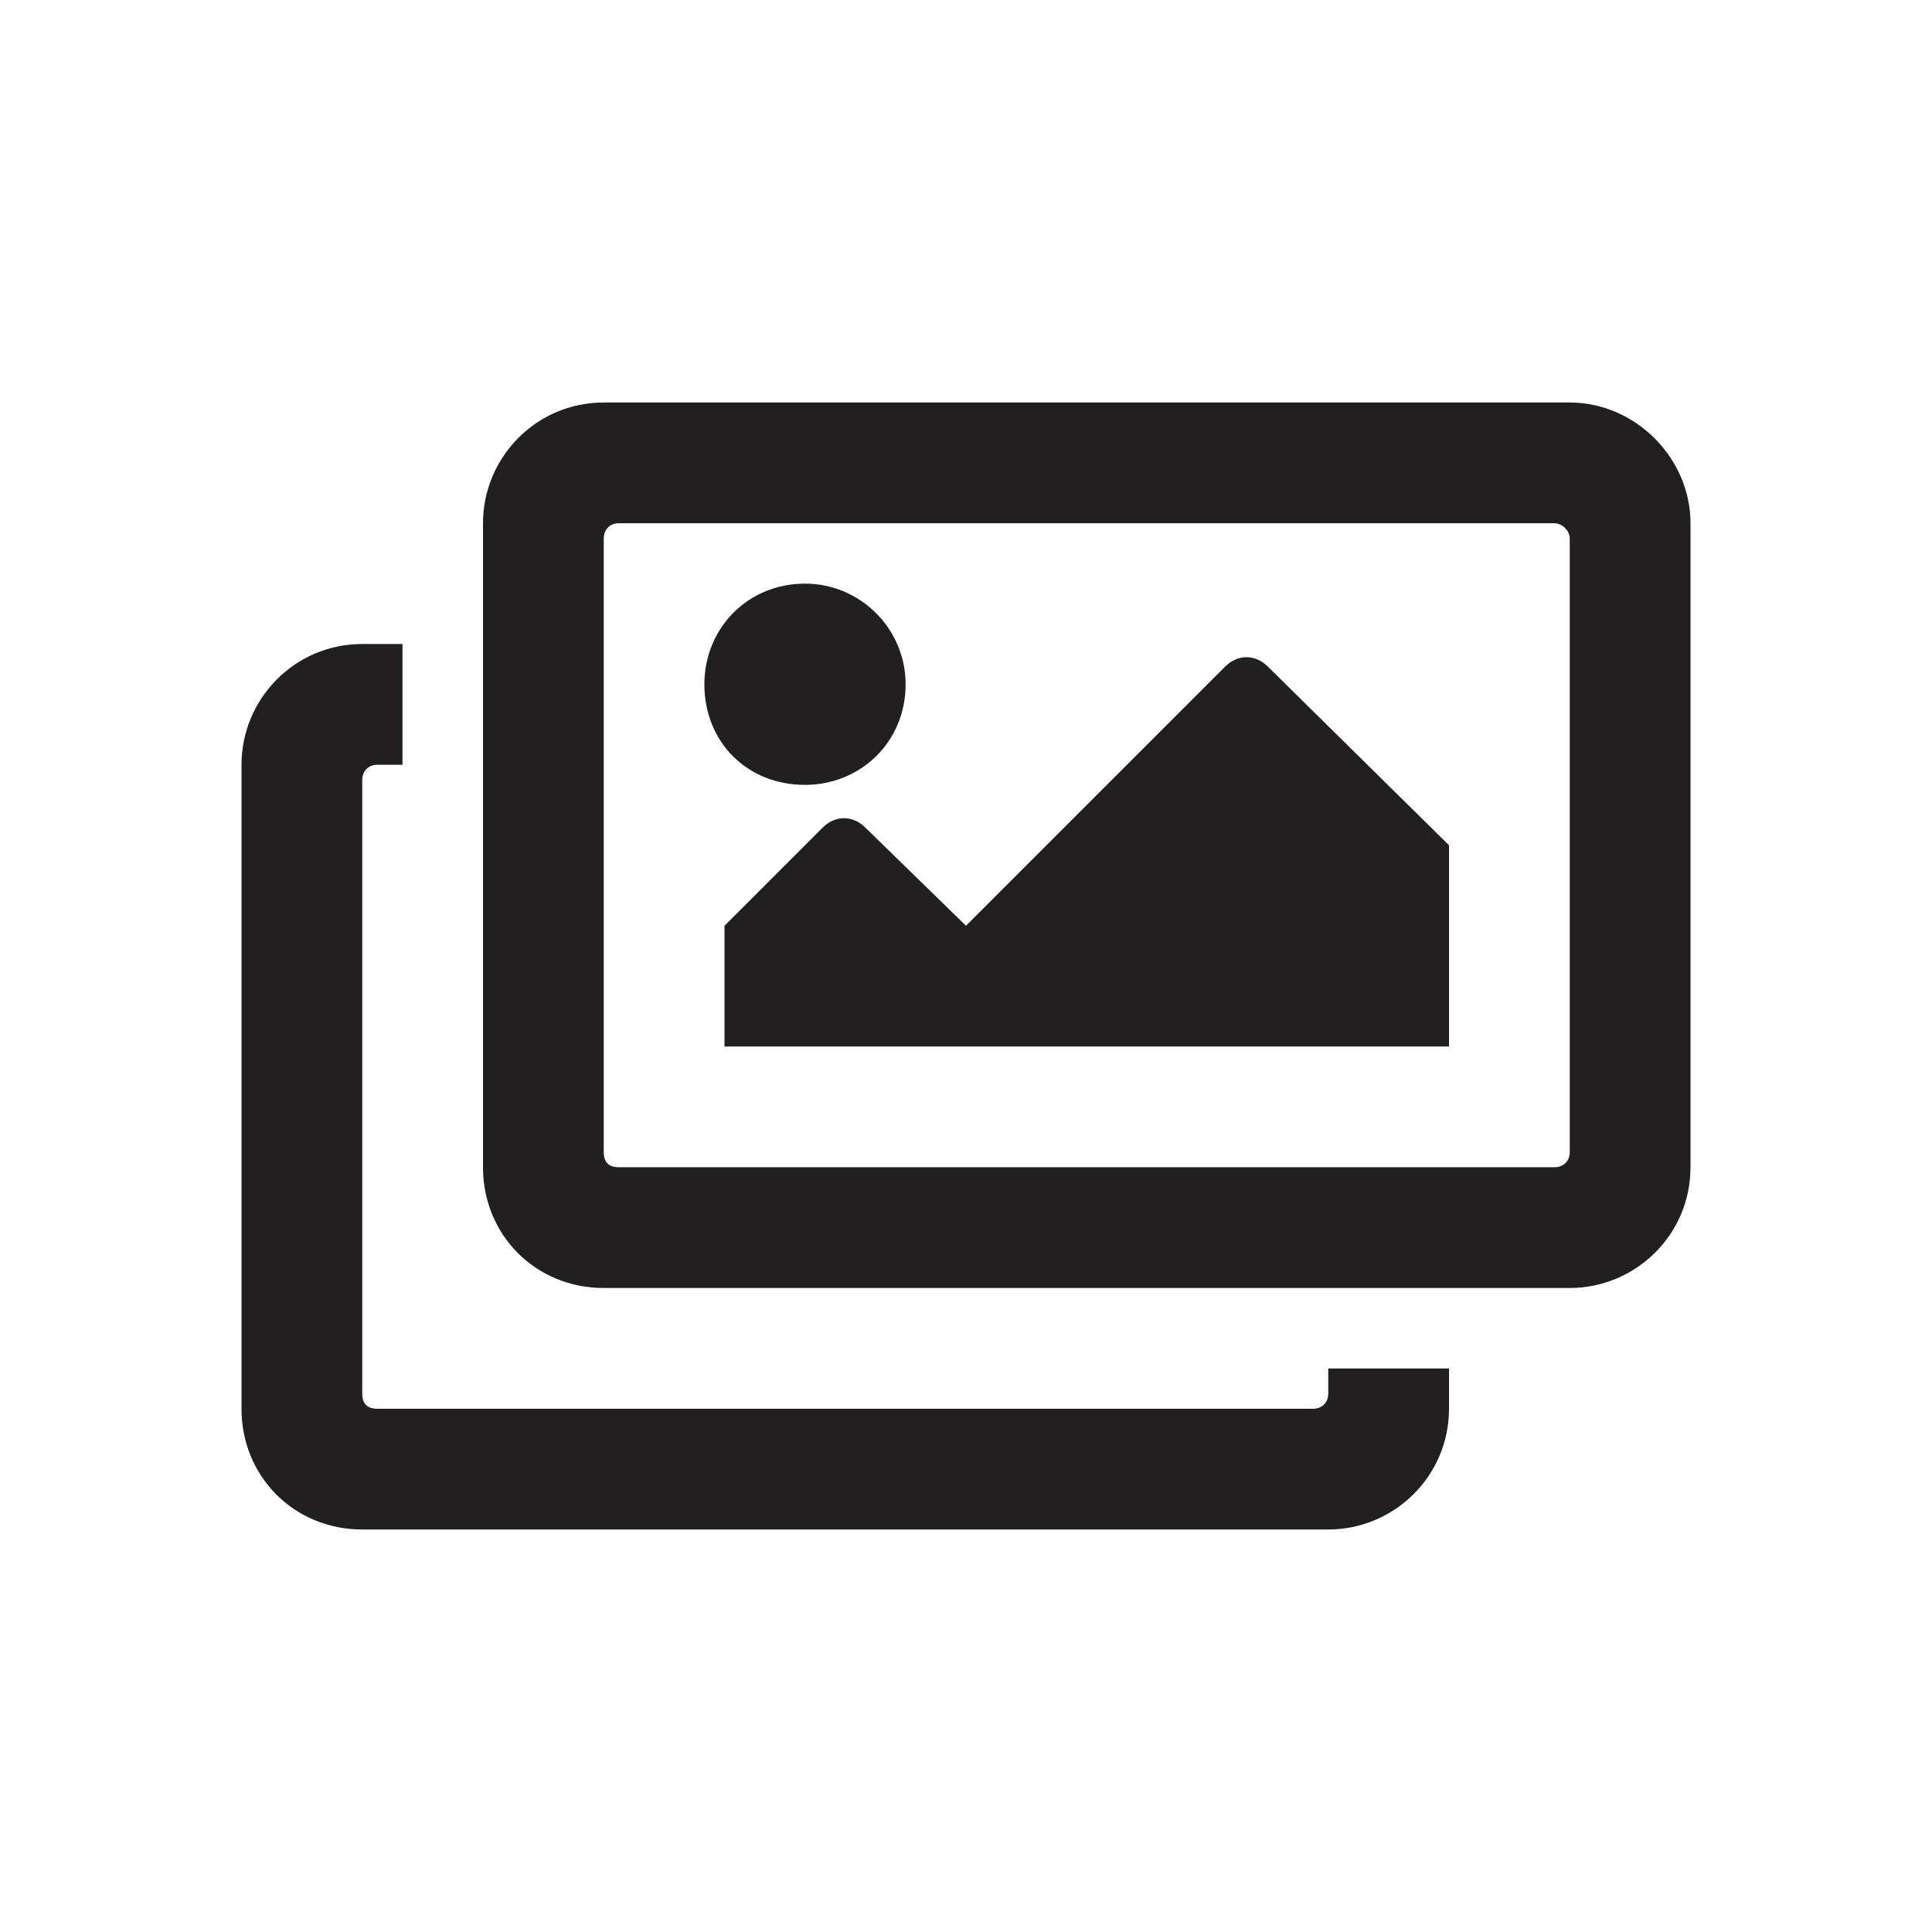 <svg width="24" height="24" viewBox="0 0 24 24" fill="none" xmlns="http://www.w3.org/2000/svg">
<path d="M18 17H16.5V17.312C16.5 17.438 16.406 17.5 16.312 17.5H4.688C4.562 17.5 4.5 17.438 4.5 17.312V9.688C4.5 9.594 4.562 9.5 4.688 9.5H5V8H4.5C3.656 8 3 8.688 3 9.5V17.5C3 18.344 3.656 19 4.5 19H16.5C17.312 19 18 18.344 18 17.5V17ZM19.312 6.5C19.406 6.5 19.5 6.594 19.5 6.688V14.312C19.5 14.438 19.406 14.5 19.312 14.5H7.688C7.562 14.5 7.5 14.438 7.5 14.312V6.688C7.5 6.594 7.562 6.5 7.688 6.5H19.312ZM19.5 5H7.5C6.656 5 6 5.688 6 6.5V14.5C6 15.344 6.656 16 7.5 16H19.5C20.312 16 21 15.344 21 14.5V6.5C21 5.688 20.312 5 19.5 5ZM11.25 8.5C11.25 7.812 10.688 7.25 10 7.25C9.281 7.25 8.75 7.812 8.75 8.5C8.75 9.219 9.281 9.75 10 9.75C10.688 9.75 11.25 9.219 11.25 8.5ZM9 11.5V13H18V10.5L15.75 8.281C15.594 8.125 15.375 8.125 15.219 8.281L12 11.5L10.75 10.281C10.594 10.125 10.375 10.125 10.219 10.281L9 11.5Z" fill="#221F20"/>
</svg>

